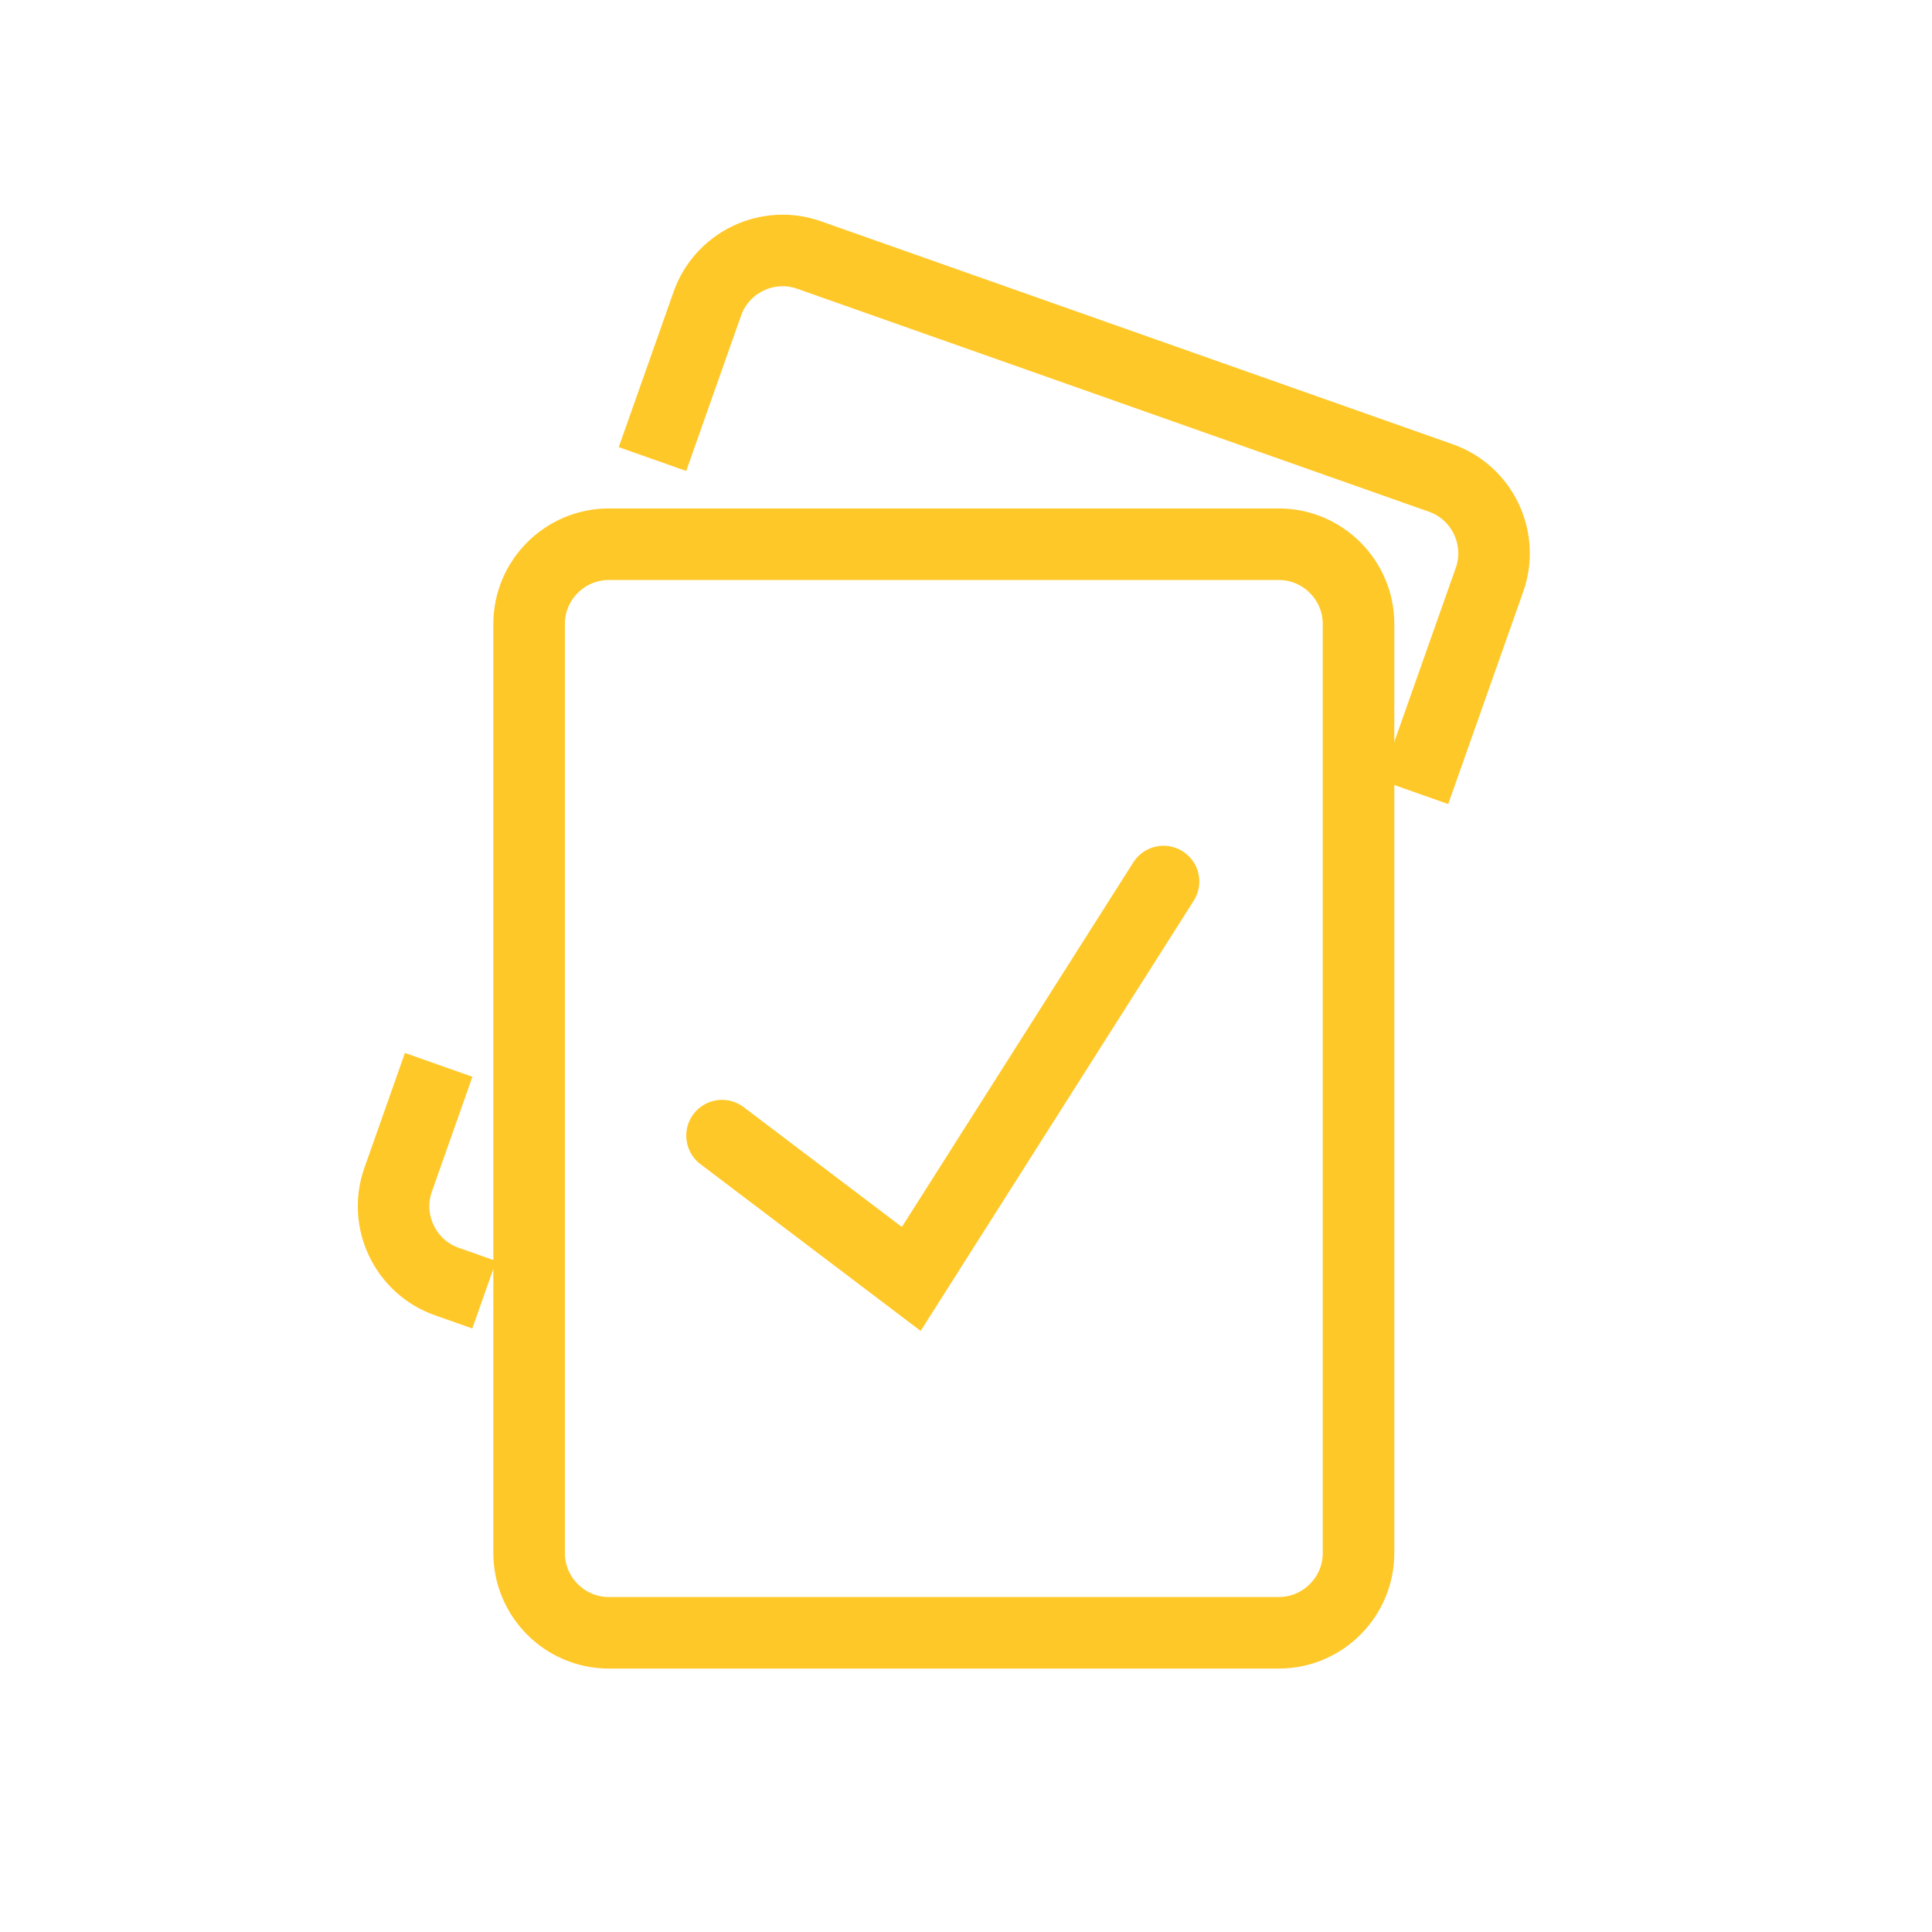 <?xml version="1.0" encoding="UTF-8"?>
<svg width="54px" height="54px" viewBox="0 0 54 54" version="1.1" xmlns="http://www.w3.org/2000/svg" xmlns:xlink="http://www.w3.org/1999/xlink">
    <title>icon-tools</title>
    <g id="New" stroke="none" stroke-width="1" fill="none" fill-rule="evenodd">
        <g id="Ratajczak-Praca" transform="translate(-773, -2152)">
            <g id="icon-tools" transform="translate(773, 2152)">
                <rect id="Rectangle-Copy-31" x="0" y="0" width="54" height="54"></rect>
                <g id="Group-27" transform="translate(11, 7)" stroke="#FFC829" stroke-width="2">
                    <g id="Group-9">
                        <path d="M24.745,38.637 L6.015,38.637 C4.79,38.637 3.789,37.635 3.789,36.411 L3.789,10.437 C3.789,9.213 4.79,8.211 6.015,8.211 L24.745,8.211 C25.969,8.211 26.971,9.213 26.971,10.437 L26.971,36.411 C26.971,37.635 25.969,38.637 24.745,38.637 Z" id="Stroke-1"></path>
                        <path d="M2.534,29.188 L1.485,28.818 C0.331,28.411 -0.282,27.133 0.127,25.977 L1.261,22.763" id="Stroke-3"></path>
                        <path d="M7.237,5.831 L8.771,1.486 C9.179,0.33 10.457,-0.281 11.612,0.127 L29.275,6.361 C30.429,6.768 31.041,8.046 30.633,9.202 L28.535,15.141" id="Stroke-5"></path>
                        <polyline id="Stroke-7" stroke-linecap="round" points="9.181 24.741 14.47 28.747 21.521 17.639"></polyline>
                    </g>
                </g>
            </g>
        </g>
    </g>
</svg>